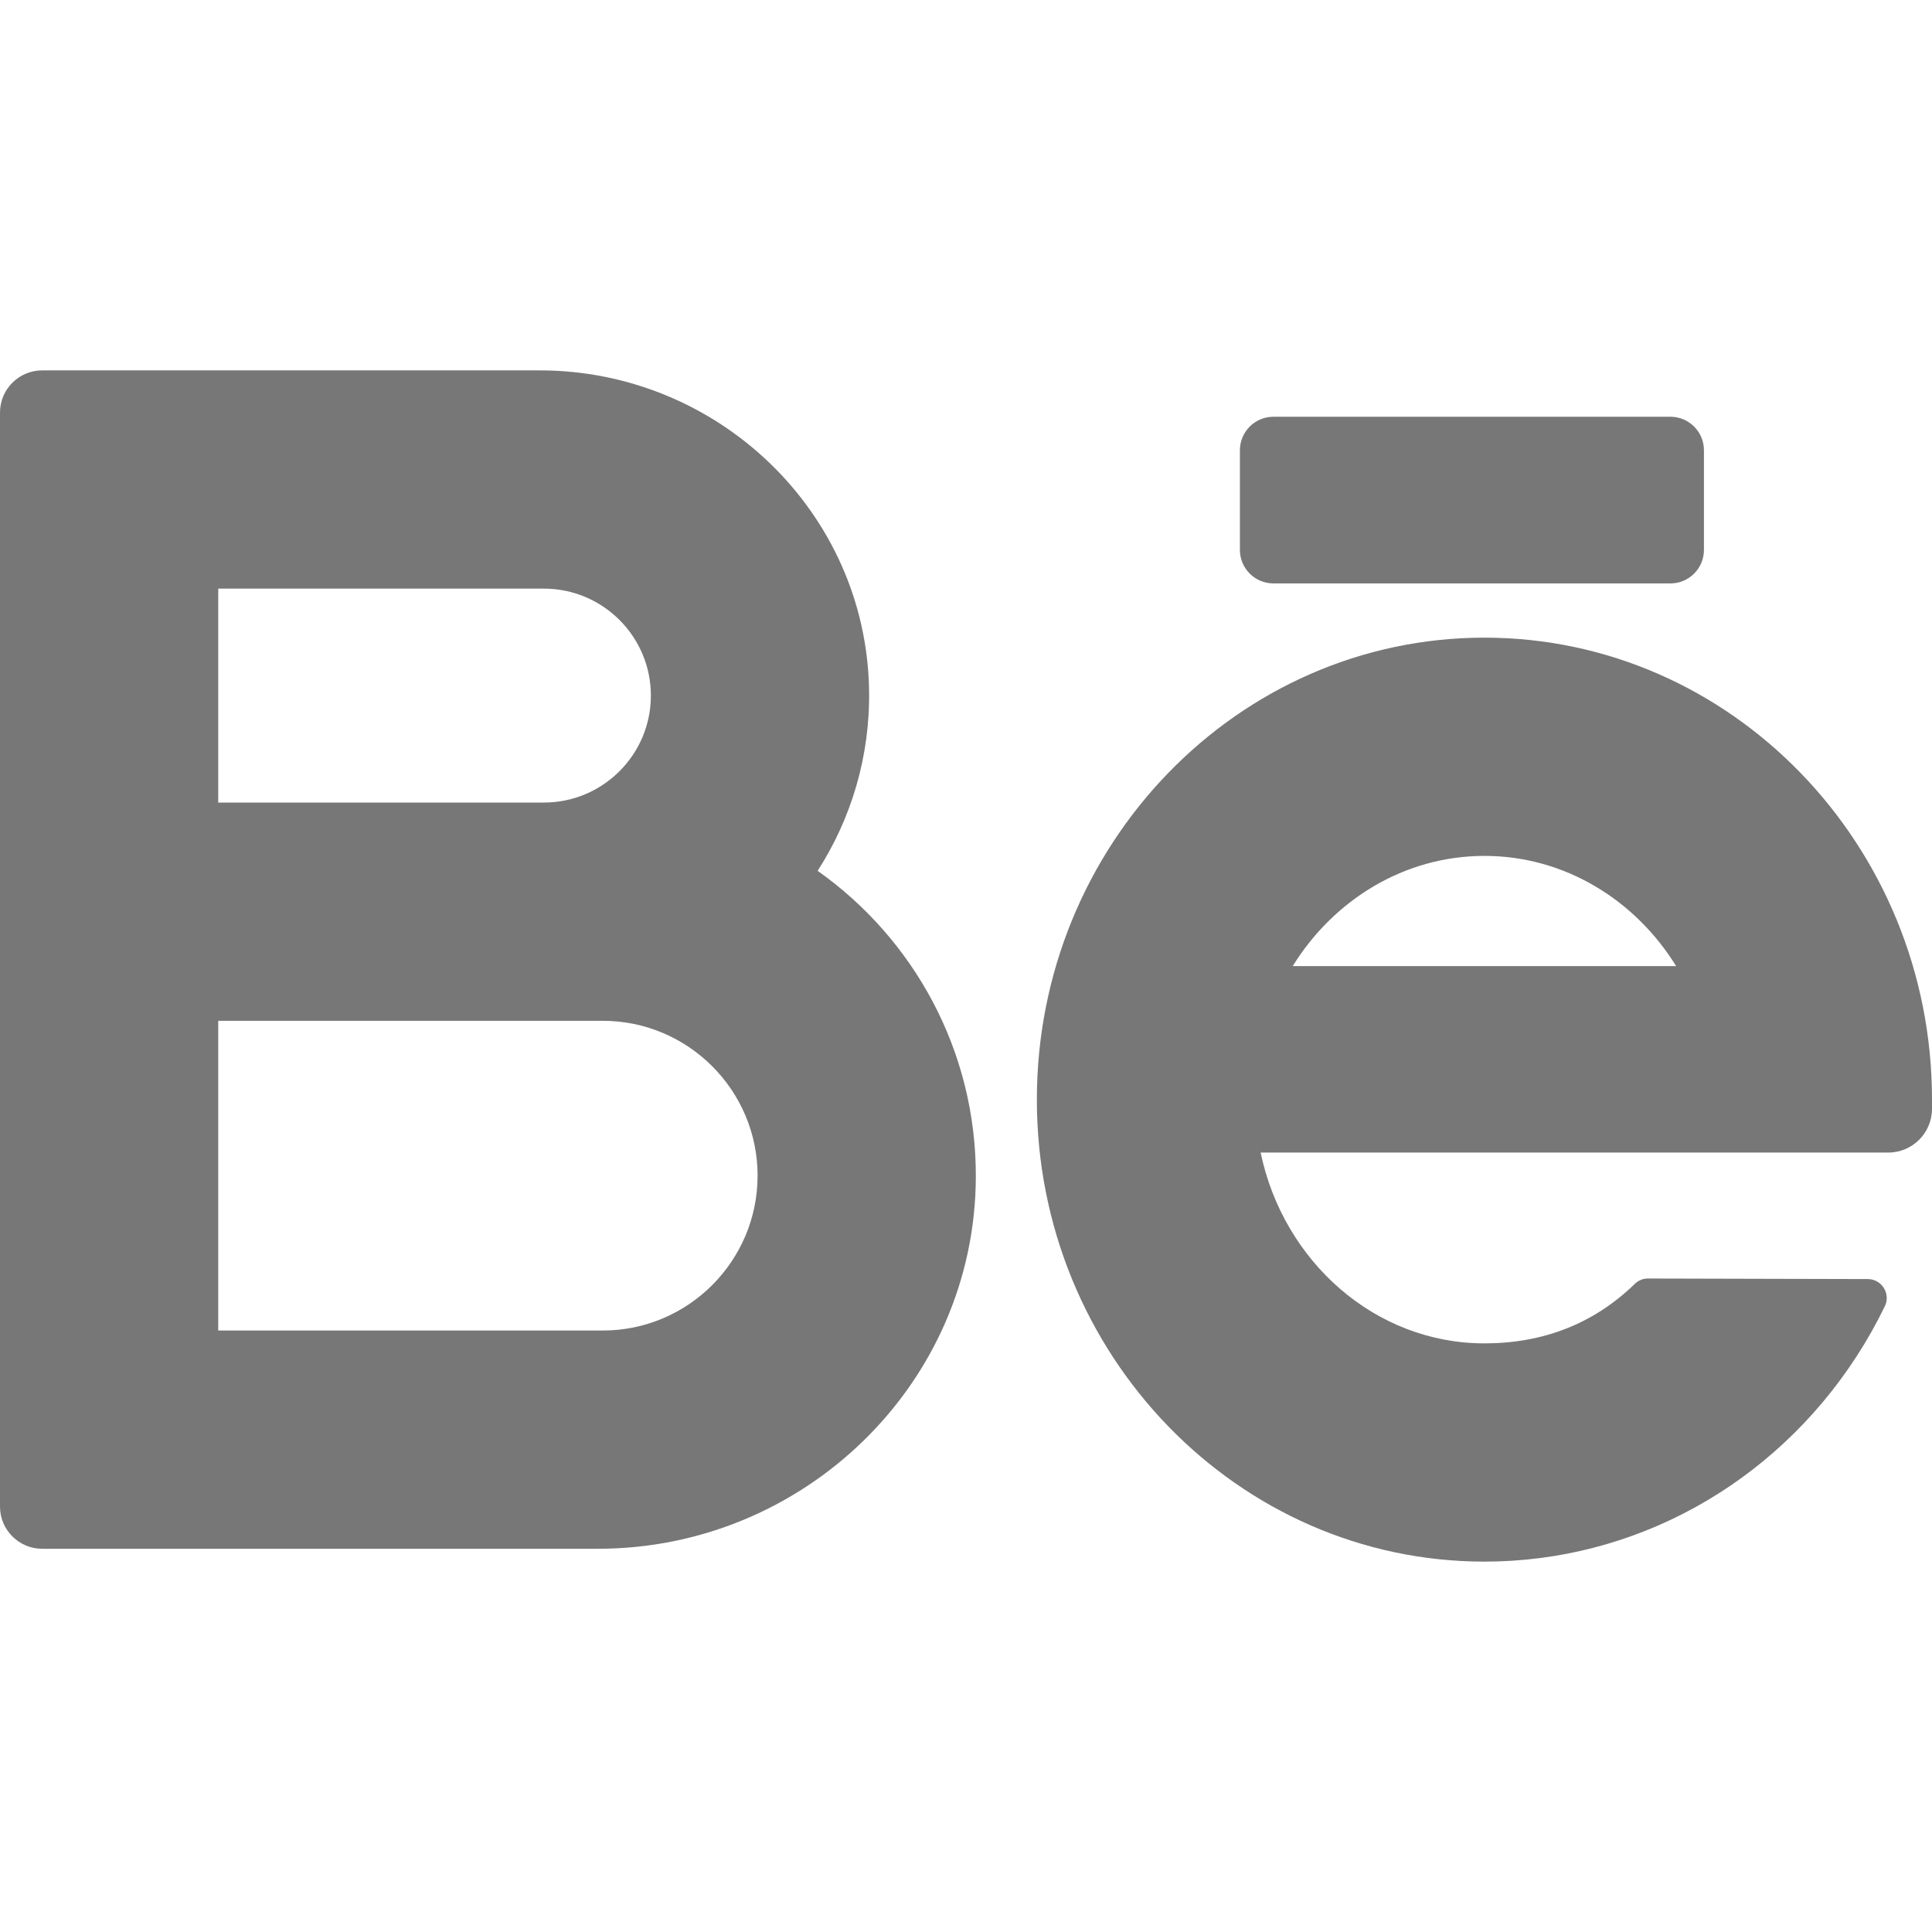 <?xml version="1.0" encoding="iso-8859-1"?>
<!-- Generator: Adobe Illustrator 19.0.0, SVG Export Plug-In . SVG Version: 6.00 Build 0)  -->
<svg version="1.1" id="Layer_1" xmlns="http://www.w3.org/2000/svg" xmlns:xlink="http://www.w3.org/1999/xlink" x="0px" y="0px"
	 viewBox="0 0 458.443 458.443" style="enable-background:new 0 0 458.443 458.443;" xml:space="preserve">
<g>
	<path style="fill:#777778;" d="M194.019,206.642c7.935-12.351,12.466-27.086,12.204-42.884
		c-0.702-42.275-35.884-75.87-78.166-75.87H10.012C4.483,87.888,0,92.371,0,97.9v259.595c0,5.529,4.483,10.012,10.012,10.012
		h131.861c48.941,0,89.482-39.226,89.682-88.167C231.678,249.346,216.804,222.754,194.019,206.642z M51.787,139.675h77.278
		c13.995,0,25.382,11.386,25.382,25.382c0,13.995-11.386,25.382-25.382,25.382H51.787V139.675z M143.023,315.72H51.787v-73.494
		h77.278h13.957c20.262,0,36.747,16.485,36.747,36.747C179.769,299.235,163.285,315.72,143.023,315.72z"/>
	<path style="fill:#777778;" d="M458.443,260.931c0-60.447-47.642-109.623-106.203-109.623s-106.203,49.177-106.203,109.623
		S293.68,370.555,352.24,370.555c35.534,0,68.552-18.216,88.324-48.729c2.465-3.804,4.704-7.779,6.691-11.876
		c1.442-2.974-0.746-6.435-4.052-6.443l-52.206-0.13c-1.155-0.003-2.25,0.469-3.078,1.274c-9.858,9.585-21.944,14.116-35.679,14.116
		c-25.945,0-47.694-19.405-53.108-45.274H448.05c5.74,0,10.393-4.653,10.393-10.393V260.931z M352.24,203.095
		c19.002,0,35.75,10.413,45.486,26.145h-90.971C316.49,213.508,333.239,203.095,352.24,203.095z"/>
	<path style="fill:#777778;" d="M396.37,138.44h-94.197c-4.395,0-7.958-3.563-7.958-7.958v-23.631c0-4.395,3.563-7.958,7.958-7.958
		h94.197c4.395,0,7.958,3.563,7.958,7.958v23.631C404.328,134.878,400.765,138.44,396.37,138.44z"/>
</g>
<g>
</g>
<g>
</g>
<g>
</g>
<g>
</g>
<g>
</g>
<g>
</g>
<g>
</g>
<g>
</g>
<g>
</g>
<g>
</g>
<g>
</g>
<g>
</g>
<g>
</g>
<g>
</g>
<g>
</g>
</svg>
